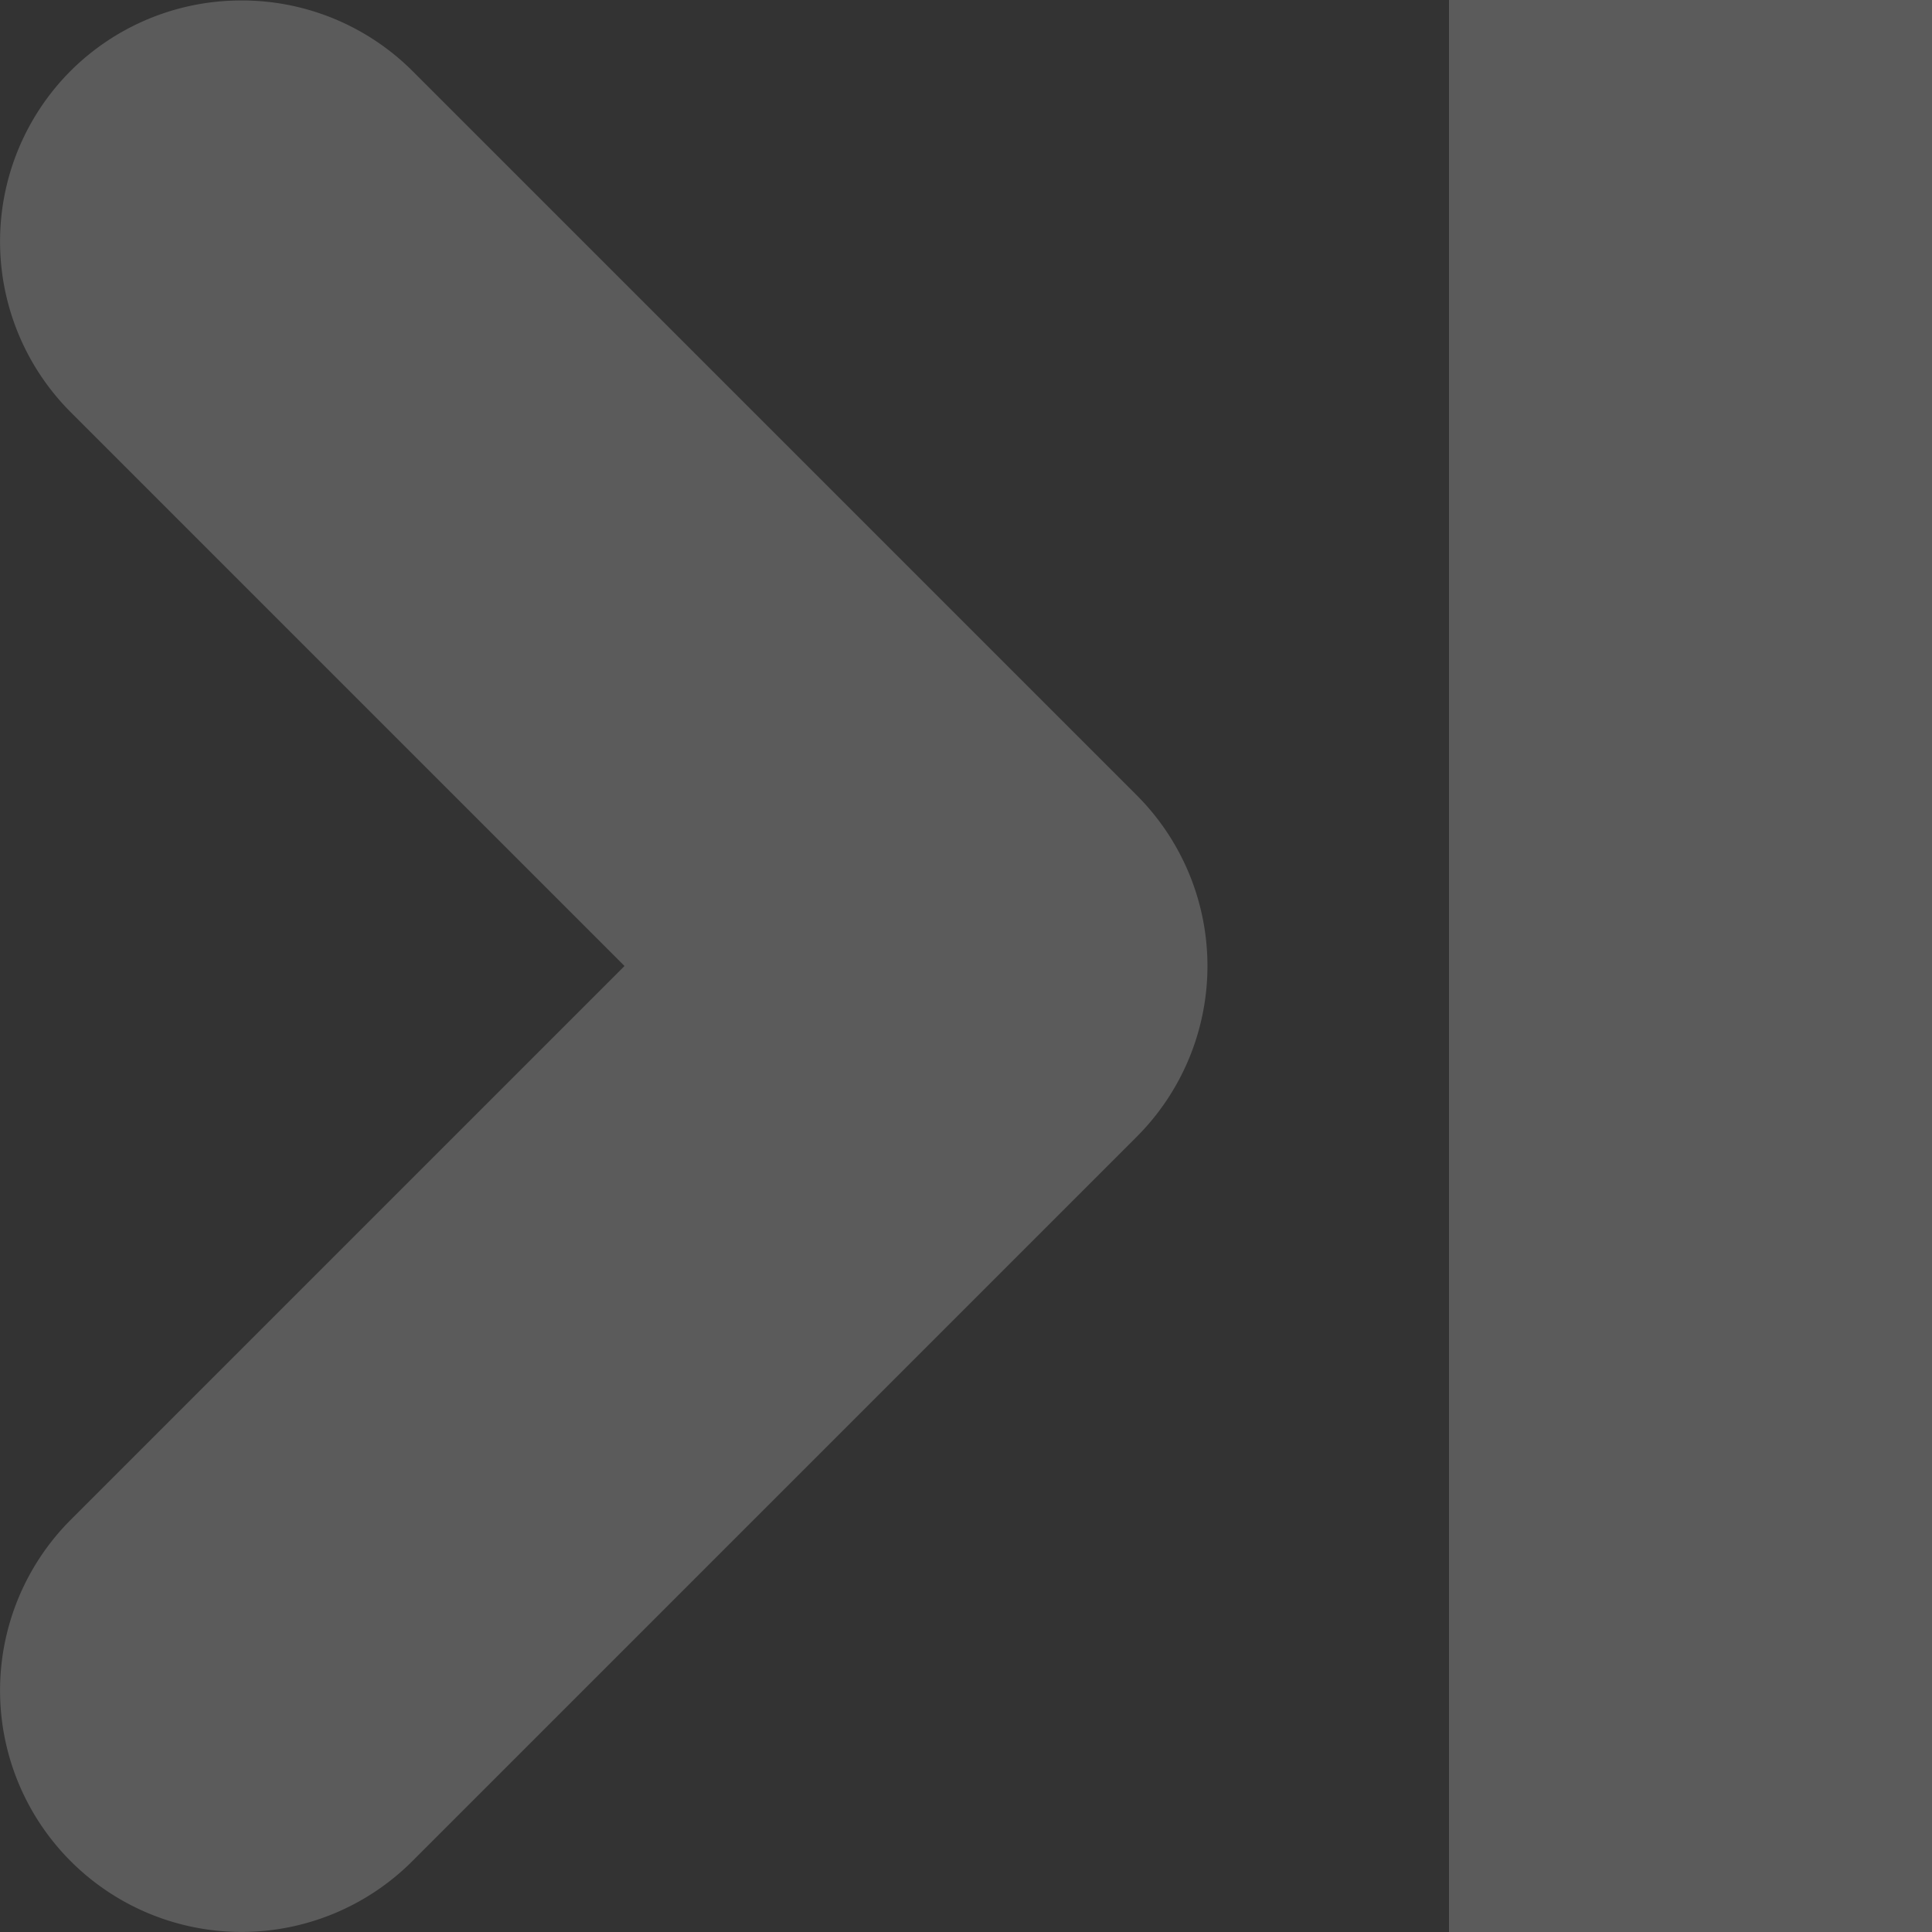 <svg width="8" height="8" version="1.1" viewBox="0 0 8 8" xmlns="http://www.w3.org/2000/svg">
<rect x="0" y="0" width="8" height="8" fill="#333333" stroke="none"/>
<g transform="translate(0 -1044.4)">
<path transform="translate(0 1044.4)" d="m6 0v8h2v-8h-2zm-5.014 0.002a1 1 0 0 0 -0.693 0.291 1 1 0 0 0 0 1.414l2.293 2.293-2.293 2.293a1 1 0 0 0 0 1.414 1 1 0 0 0 1.414 0l3-3a1 1 0 0 0 0 -1.414l-3-3a1 1 0 0 0 -0.721 -0.291z" fill="#fff" fill-opacity=".196"/>
</g>
</svg>

